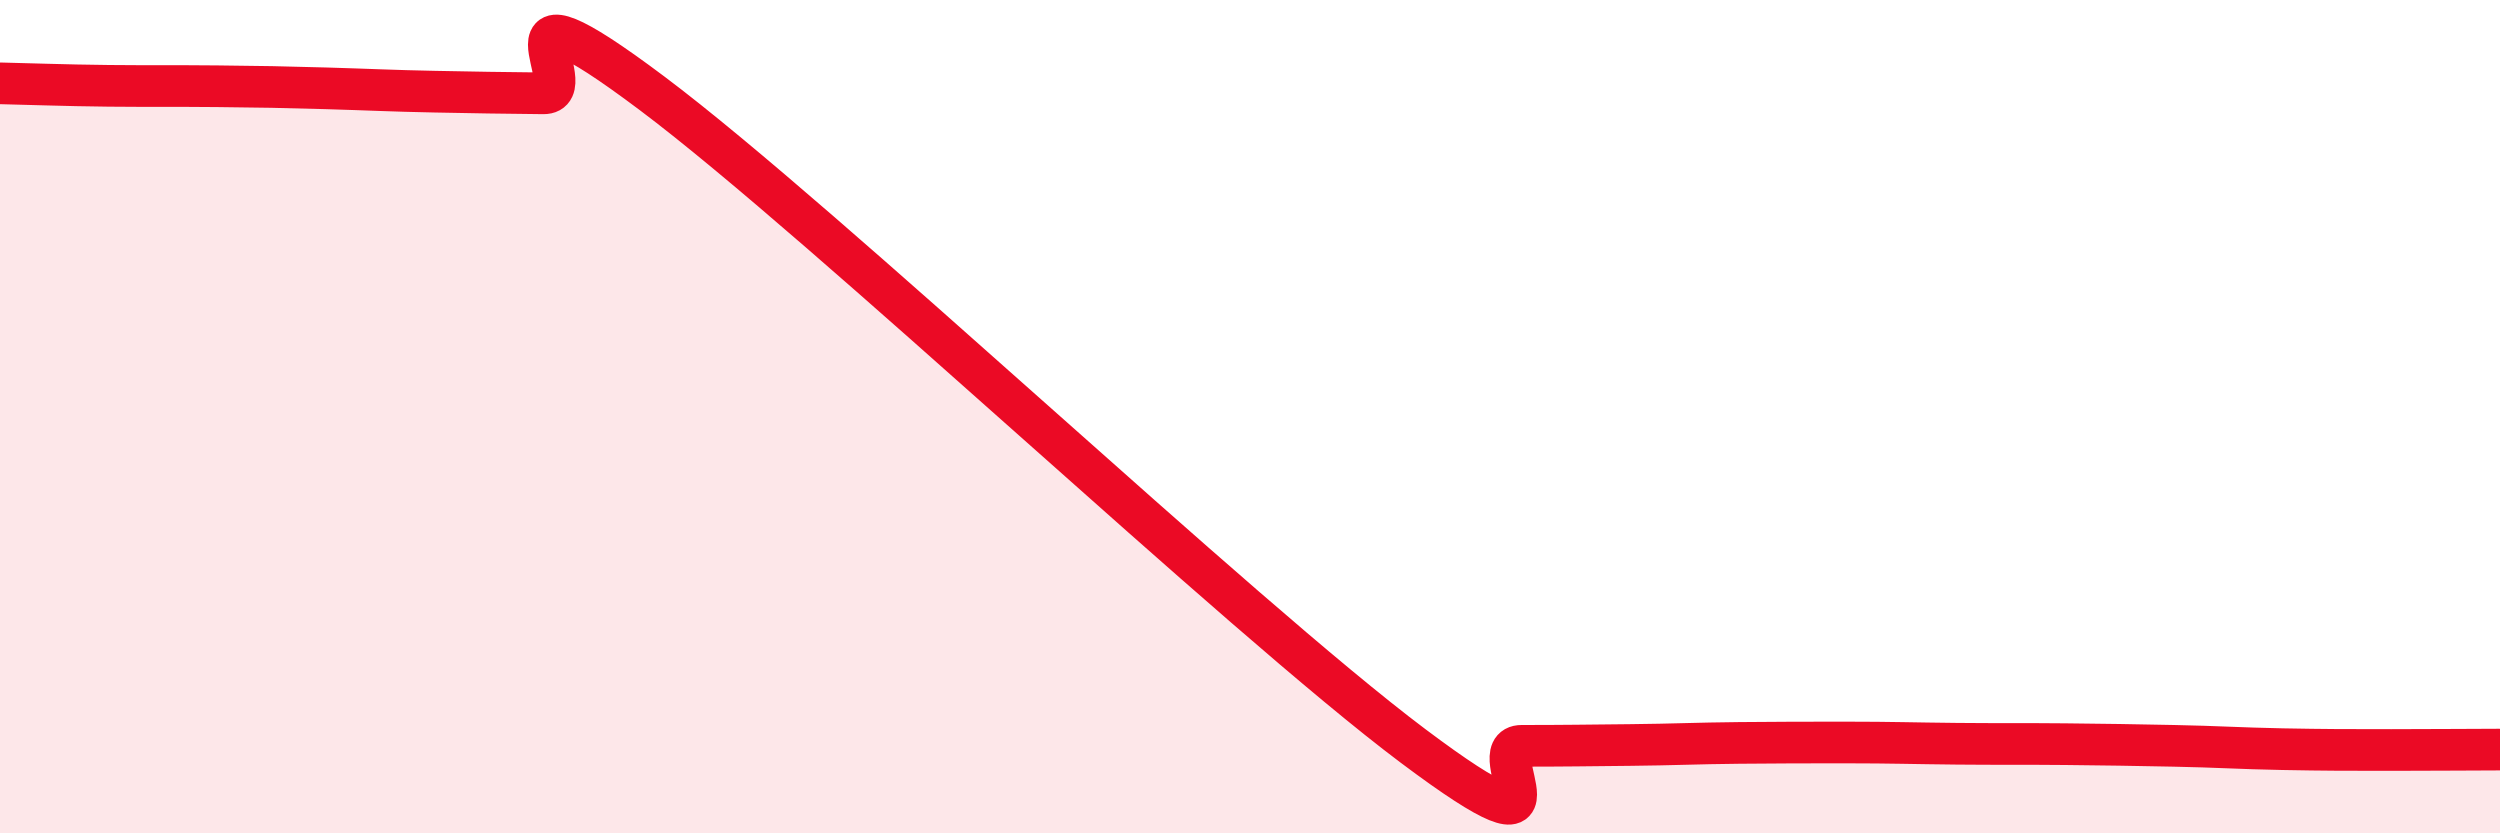 
    <svg width="60" height="20" viewBox="0 0 60 20" xmlns="http://www.w3.org/2000/svg">
      <path
        d="M 0,2 C 0.52,2.01 1.57,2.05 2.61,2.06 C 3.65,2.07 4.18,2.06 5.22,2.07 C 6.26,2.08 6.79,2.09 7.83,2.12 C 8.87,2.15 9.39,2.18 10.43,2.2 C 11.47,2.22 12,2.23 13.04,2.24 C 14.08,2.25 11.48,-0.89 15.65,2.24 C 19.82,5.37 29.74,14.77 33.91,17.9 C 38.08,21.03 35.48,17.9 36.52,17.9 C 37.56,17.9 38.09,17.89 39.13,17.88 C 40.17,17.87 40.7,17.84 41.74,17.83 C 42.78,17.82 43.31,17.82 44.35,17.82 C 45.39,17.82 45.92,17.84 46.96,17.85 C 48,17.86 48.53,17.85 49.57,17.86 C 50.61,17.87 51.13,17.88 52.17,17.9 C 53.21,17.92 53.74,17.96 54.78,17.98 C 55.82,18 56.35,18 57.39,18 C 58.43,18 59.48,17.99 60,17.99L60 20L0 20Z"
        fill="#EB0A25"
        opacity="0.1"
        stroke-linecap="round"
        stroke-linejoin="round"
      />
      <path
        d="M 0,2 C 0.52,2.01 1.57,2.05 2.61,2.06 C 3.65,2.07 4.18,2.06 5.22,2.07 C 6.26,2.08 6.79,2.09 7.83,2.12 C 8.87,2.15 9.39,2.18 10.43,2.2 C 11.47,2.22 12,2.23 13.04,2.24 C 14.08,2.25 11.48,-0.89 15.65,2.24 C 19.82,5.37 29.74,14.77 33.91,17.9 C 38.08,21.03 35.48,17.9 36.52,17.9 C 37.56,17.9 38.09,17.89 39.13,17.88 C 40.17,17.87 40.7,17.84 41.74,17.83 C 42.78,17.82 43.31,17.82 44.35,17.82 C 45.39,17.82 45.92,17.84 46.96,17.85 C 48,17.86 48.53,17.85 49.57,17.86 C 50.61,17.87 51.13,17.88 52.17,17.9 C 53.21,17.92 53.74,17.96 54.78,17.98 C 55.82,18 56.35,18 57.39,18 C 58.43,18 59.48,17.99 60,17.99"
        stroke="#EB0A25"
        stroke-width="1"
        fill="none"
        stroke-linecap="round"
        stroke-linejoin="round"
      />
    </svg>
  